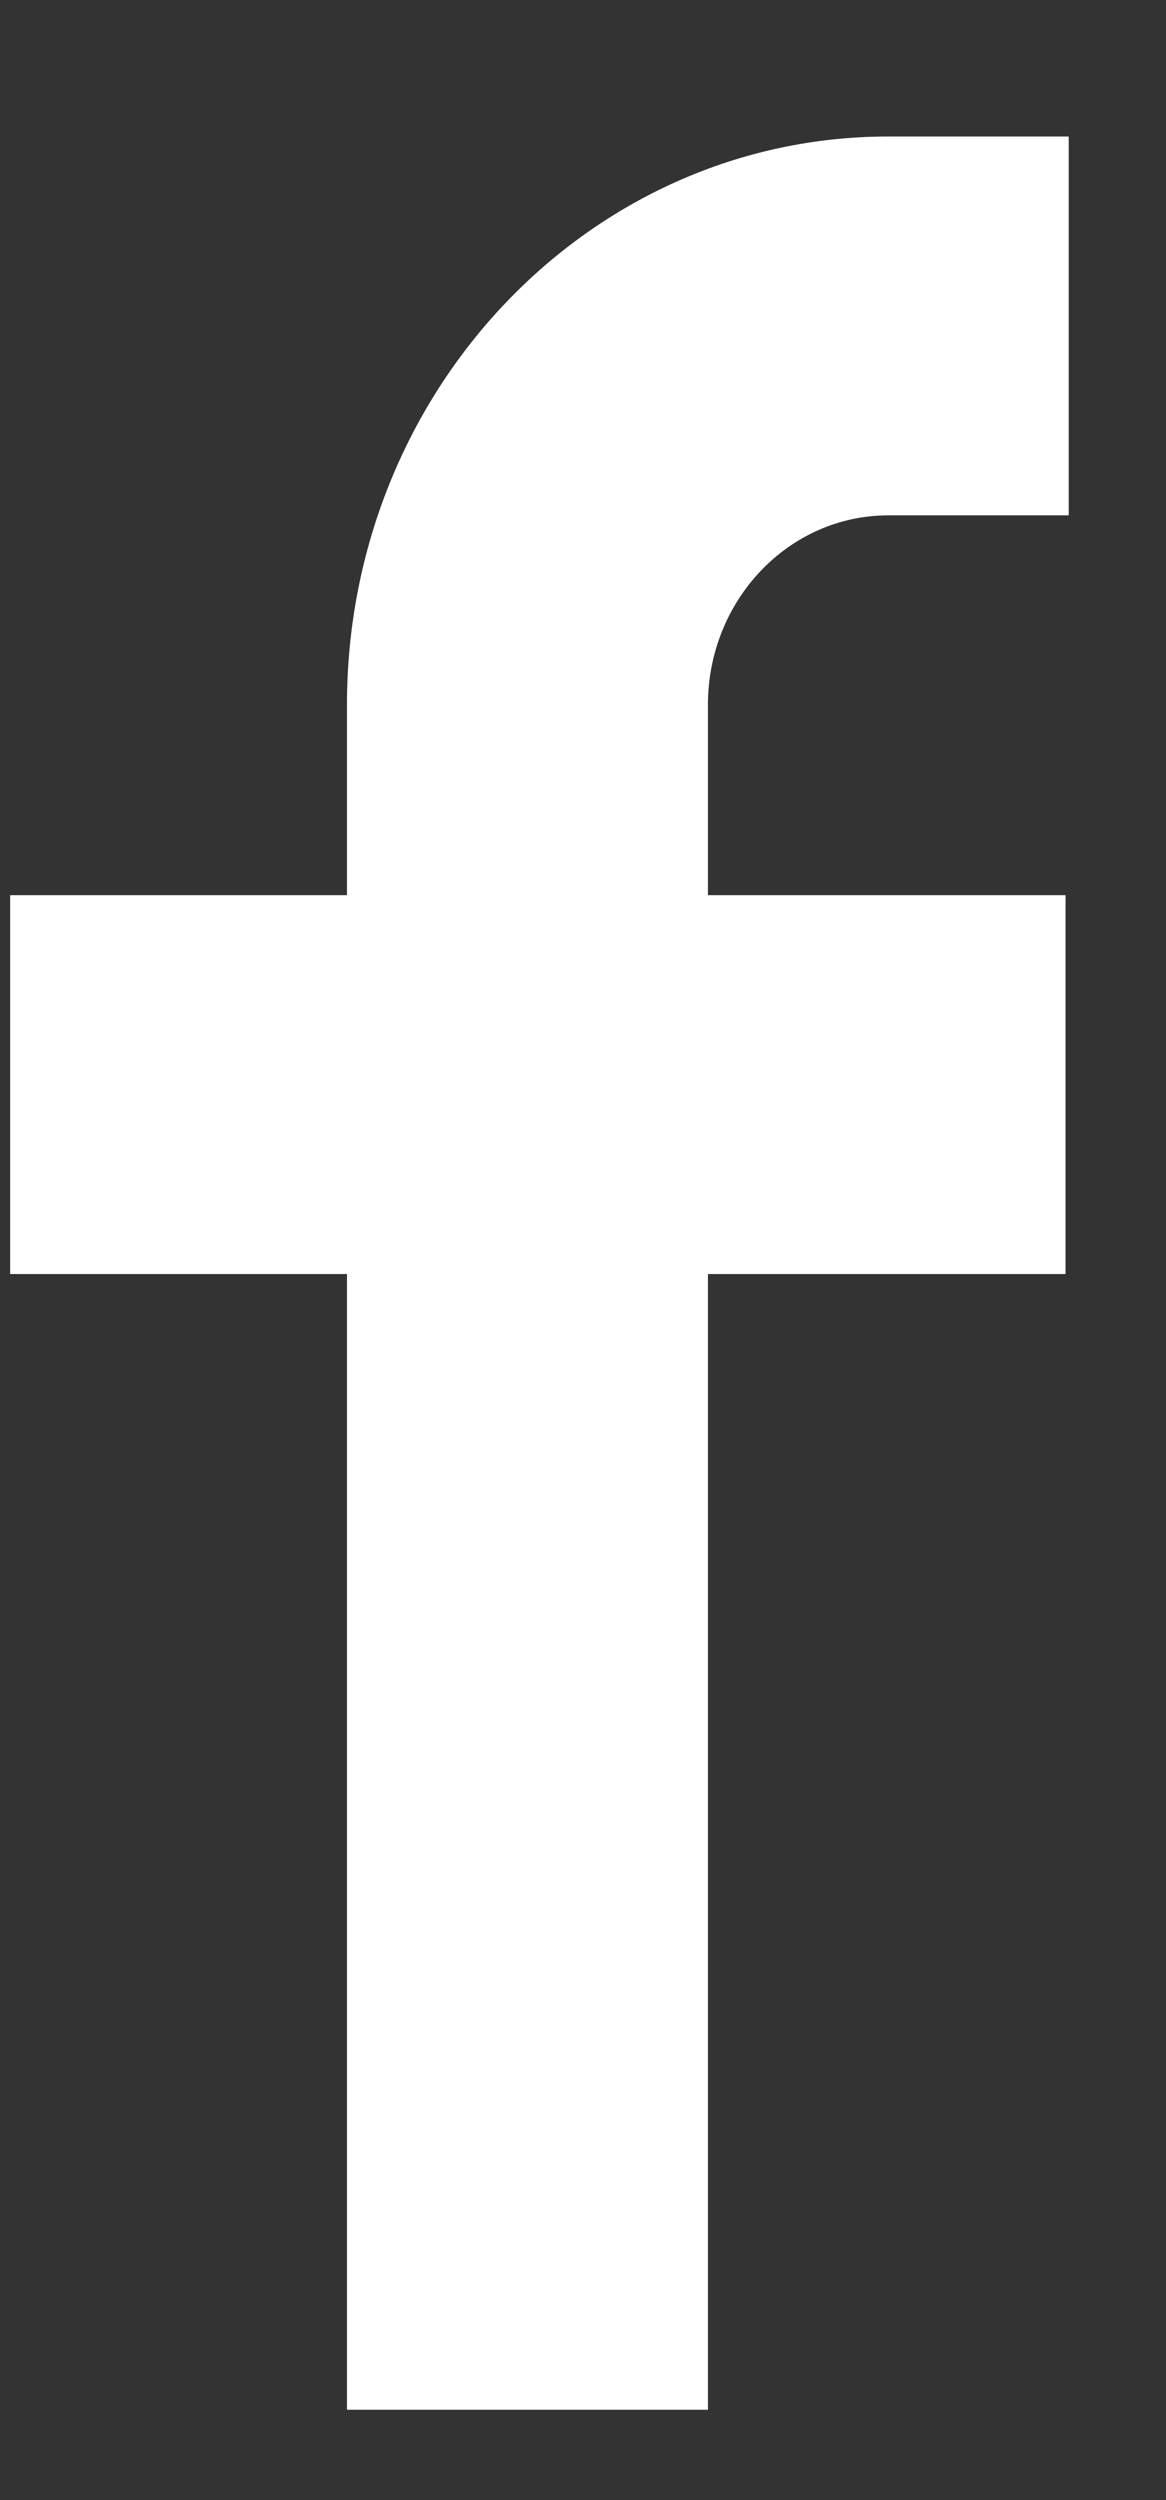 <svg width="7" height="15" viewBox="0 0 7 15" fill="none" xmlns="http://www.w3.org/2000/svg">
<rect x="0" y="0" width="7" height="15" fill="#333333" stroke="none"/>
<path fill-rule="evenodd" clip-rule="evenodd" d="M2.083 7.644H0.061V5.371H2.083V4.229C2.083 2.346 3.538 0.819 5.333 0.819H6.416V3.092H5.333C4.735 3.092 4.25 3.601 4.25 4.229V5.371H6.397V7.644H4.25V14.458H2.083V7.644Z" fill="white"/>
</svg>
